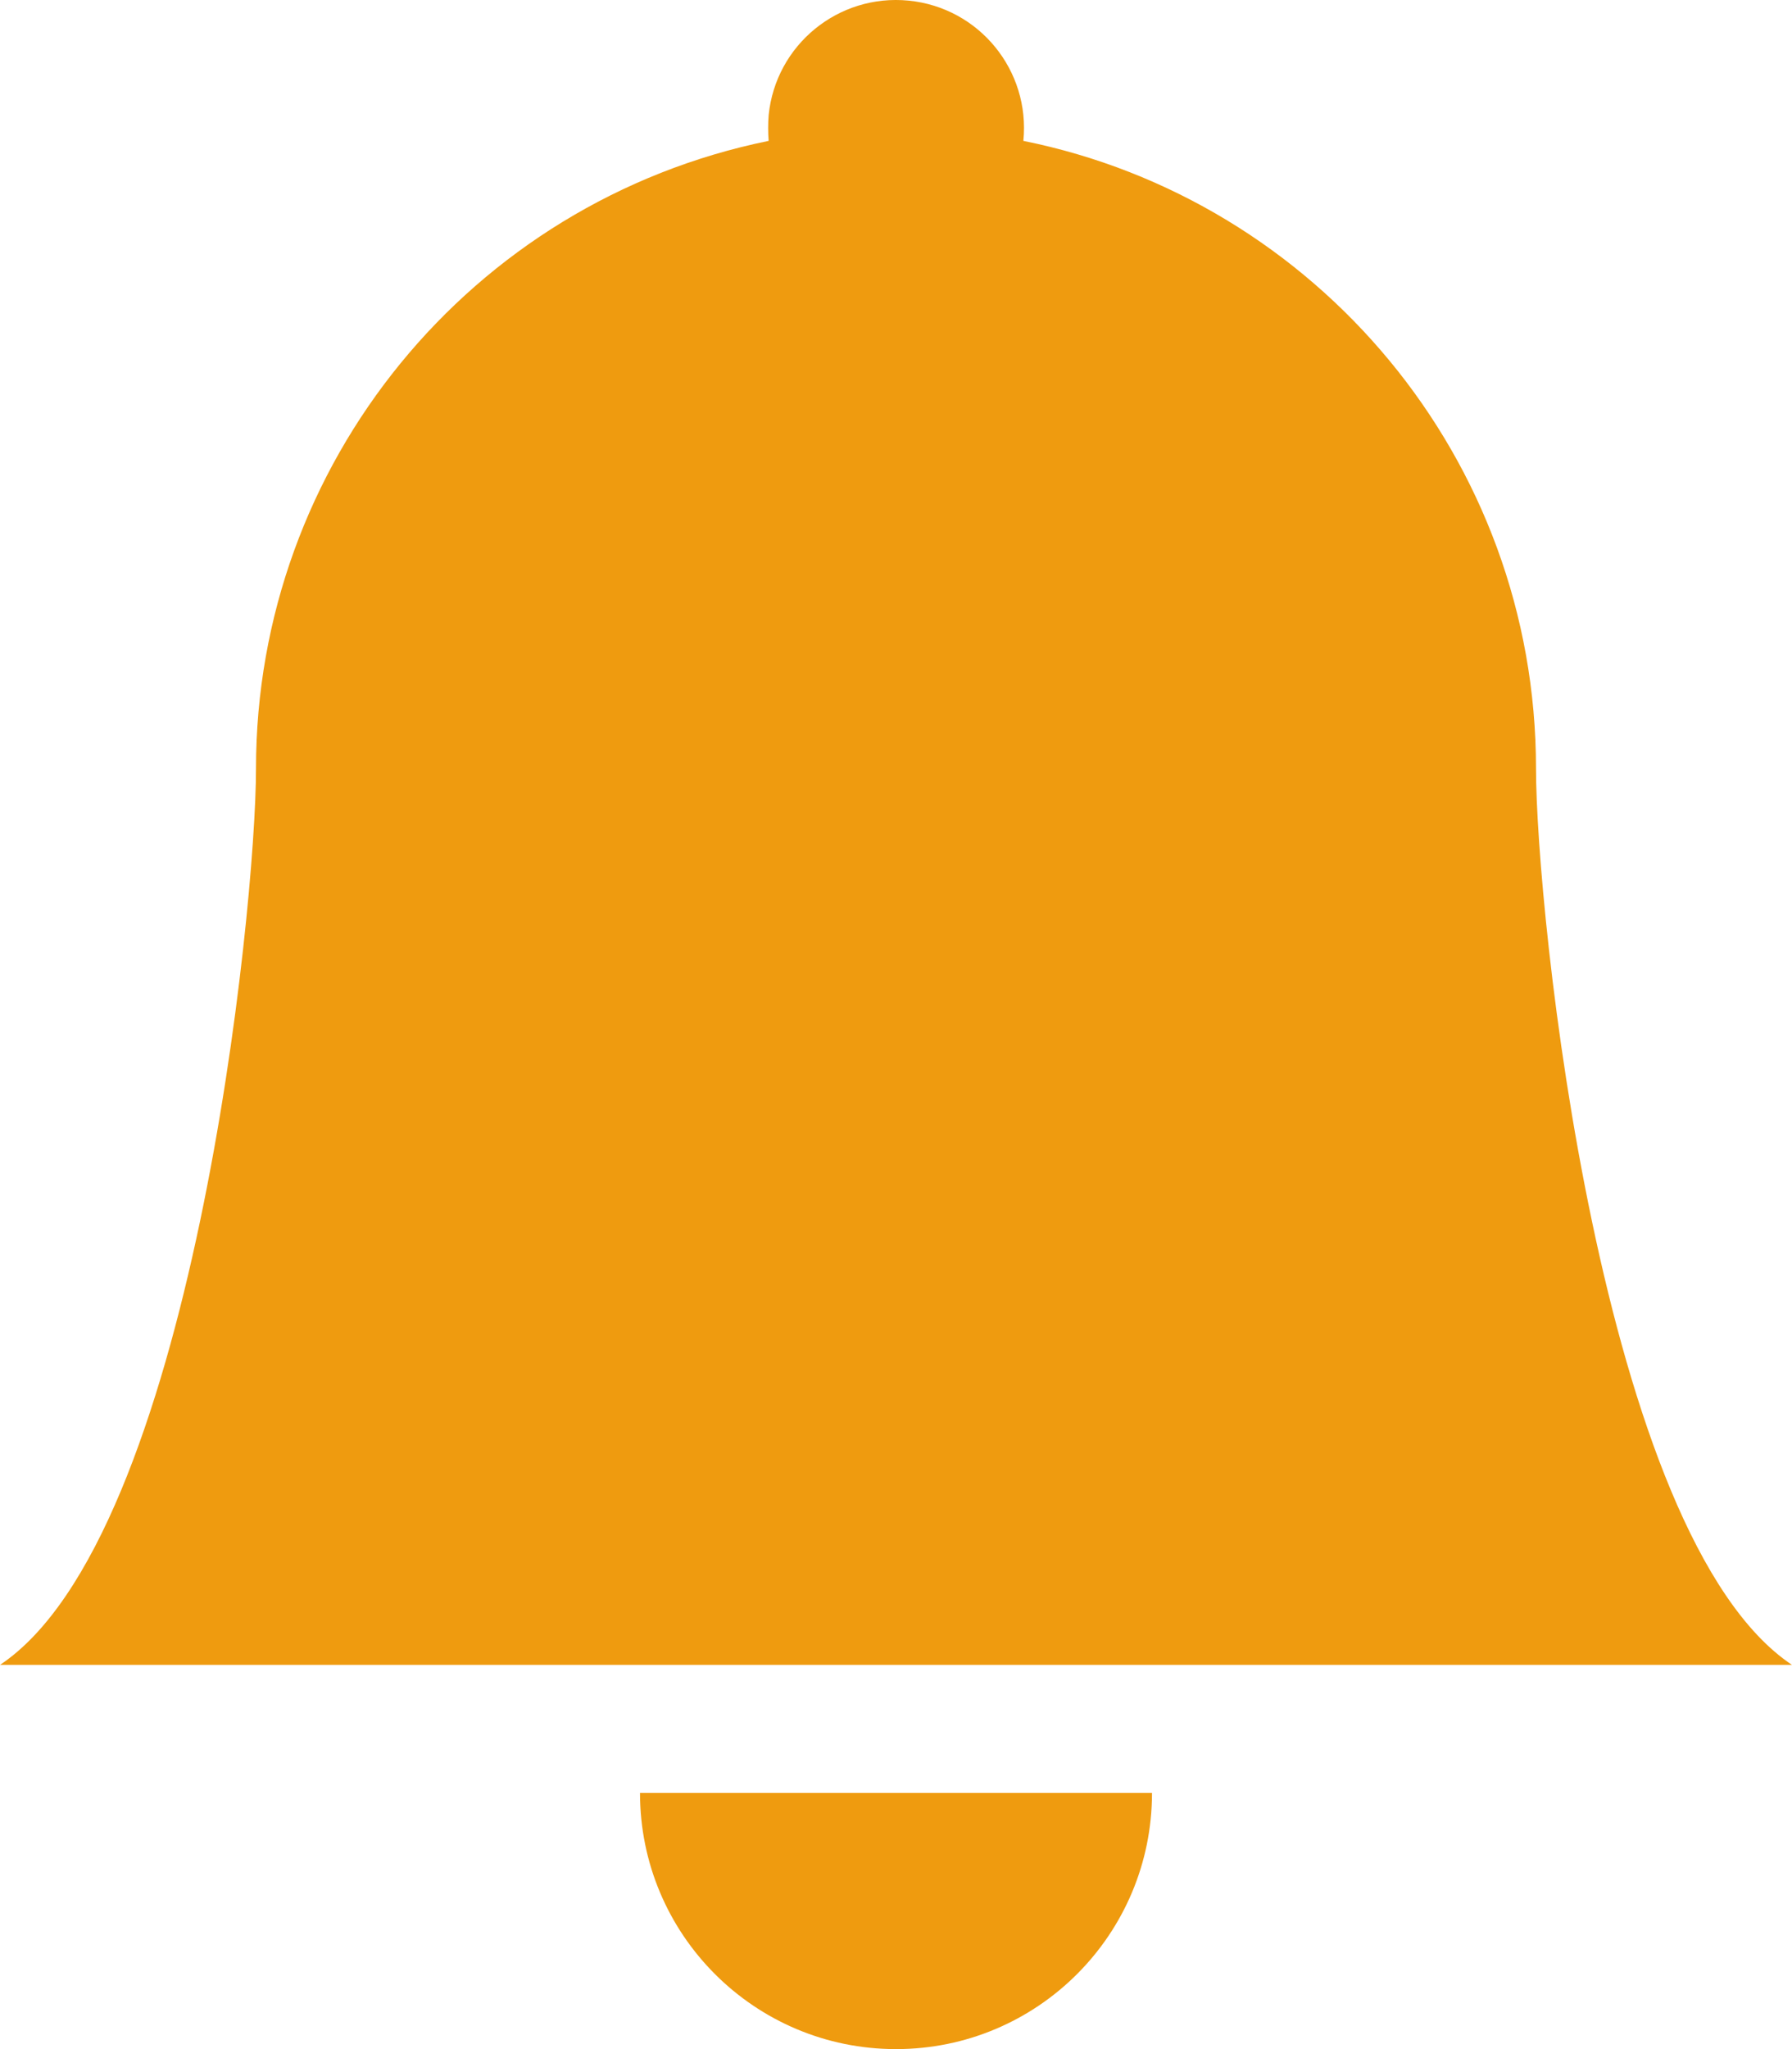 <svg viewBox="0 0 28 32" xmlns="http://www.w3.org/2000/svg"><path d="m14 32c2.21 0 4-1.79 4-4h-8c0 2.21 1.79 4 4 4zm1.99-29.8c.11-1.1-.69-2.08-1.79-2.19-1.1-.11-2.08.69-2.19 1.79-.01.13-.01.27 0 .4-4.66.95-8.01 5.05-8.01 9.8 0 2.2-1 12-4 14h28c-3-2-4-11.8-4-14 0-4.84-3.44-8.88-8.01-9.8z" fill="#ef9b0f"/></svg>